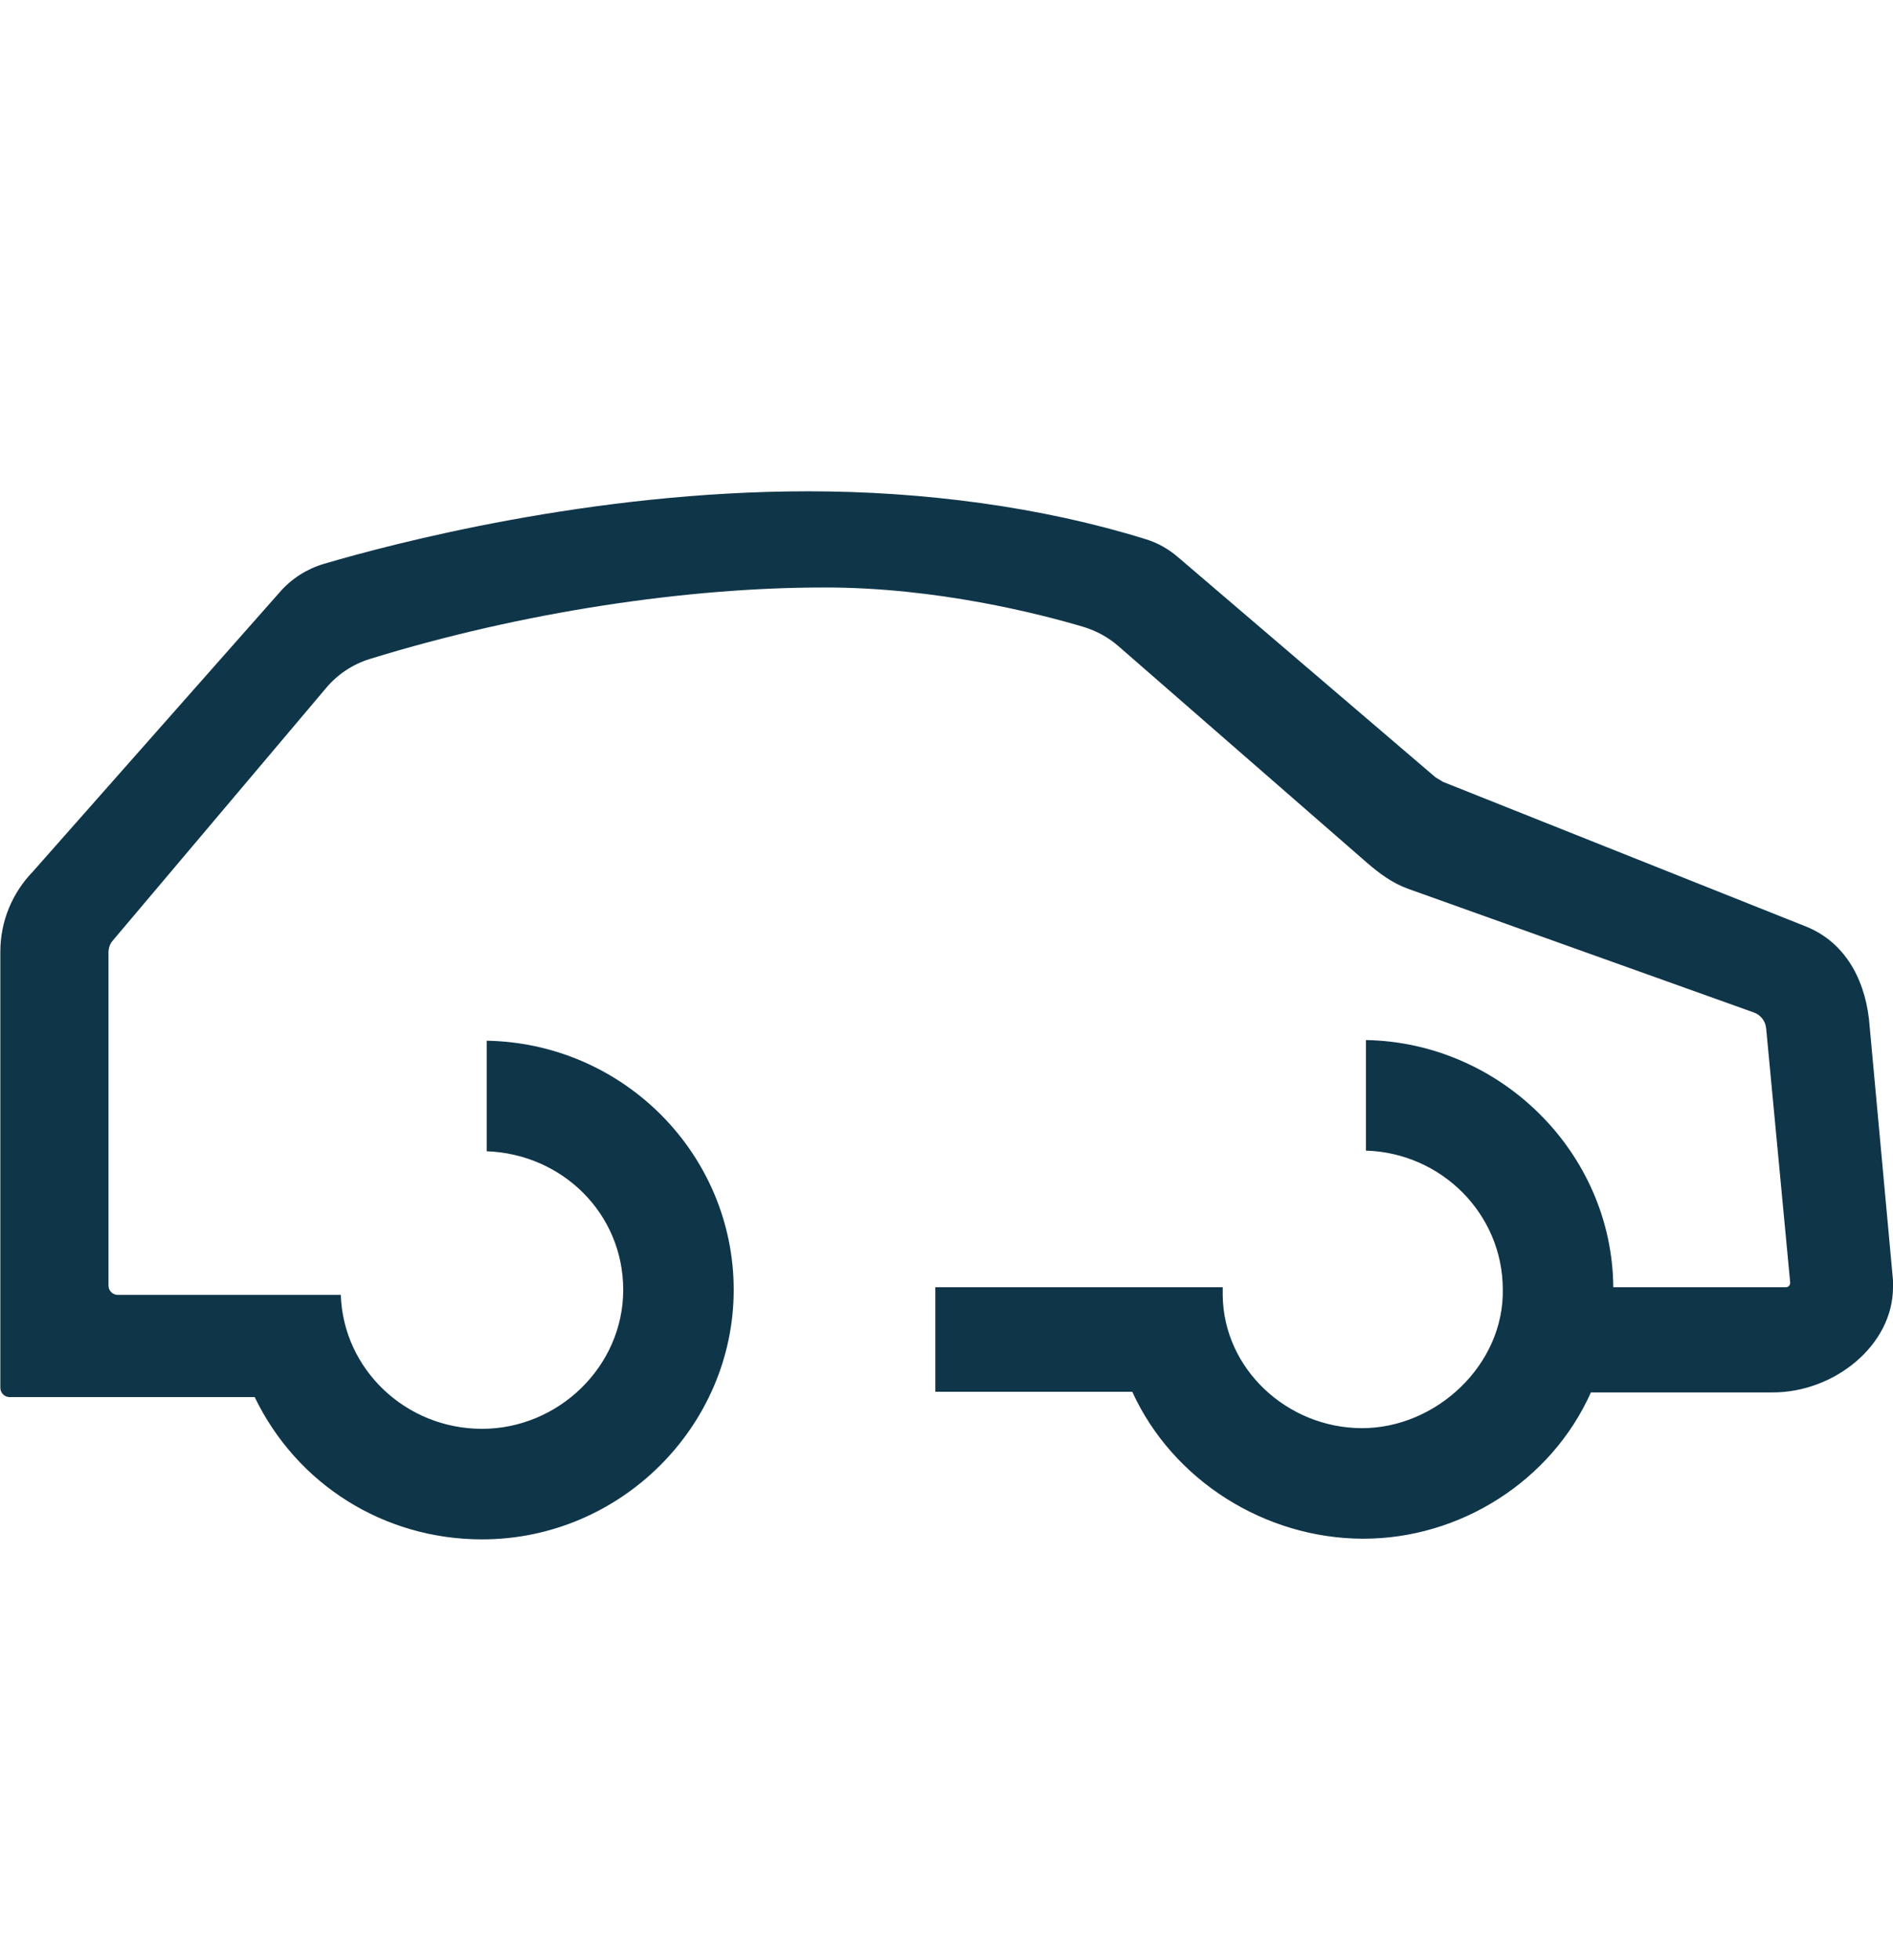 <?xml version="1.0" encoding="UTF-8"?>
<svg id="Layer_2" data-name="Layer 2" xmlns="http://www.w3.org/2000/svg" viewBox="0 0 56.71 58.69">
  <defs>
    <style>
      .cls-1 {
        fill: none;
      }

      .cls-2 {
        fill: #0f3549;
      }
    </style>
  </defs>
  <g id="icons">
    <g>
      <rect class="cls-1" width="56.71" height="58.69"/>
      <path class="cls-2" d="m56.71,38.54c0,1.74-1.76,3.15-3.6,3.15h-5.45c-1.19,2.66-3.93,4.39-6.84,4.38s-5.68-1.73-6.9-4.4h-5.9v-3.13h8.61v.25c.03,2.2,1.93,3.96,4.16,3.97s4.28-1.9,4.23-4.17c-.01-2.24-1.83-4.07-4.1-4.14v-3.31c4.04.07,7.38,3.38,7.41,7.4h5.17c.08,0,.13-.06.13-.14l-.72-7.61c-.02-.22-.17-.41-.38-.48l-10.35-3.7c-.47-.17-.86-.46-1.23-.78l-7.44-6.48c-.31-.27-.66-.46-1.05-.58-1.28-.38-4.4-1.19-7.79-1.18-4.05,0-8.99.72-13.59,2.14-.52.16-.98.47-1.32.88l-6.38,7.55c-.09.1-.13.23-.13.37v9.96c0,.16.13.28.28.28h6.68c.07,2.22,1.94,4.01,4.23,4.01s4.23-1.87,4.23-4.16-1.83-4.07-4.09-4.15v-3.31c4.09.07,7.4,3.39,7.4,7.46s-3.38,7.47-7.54,7.47c-2.92,0-5.54-1.63-6.81-4.26H.29c-.16,0-.28-.13-.28-.28v-13.05c0-.91.35-1.76.98-2.41l7.4-8.37c.35-.4.81-.69,1.32-.84,2.08-.61,8-2.17,14.5-2.17,3.47,0,7.01.47,10.1,1.43.37.11.7.3.99.55,1.43,1.22,5.99,5.12,7.7,6.58l.23.14,10.82,4.31c1.16.44,1.79,1.51,1.94,2.79l.74,8.04Z"/>
    </g>
  </g>
</svg>